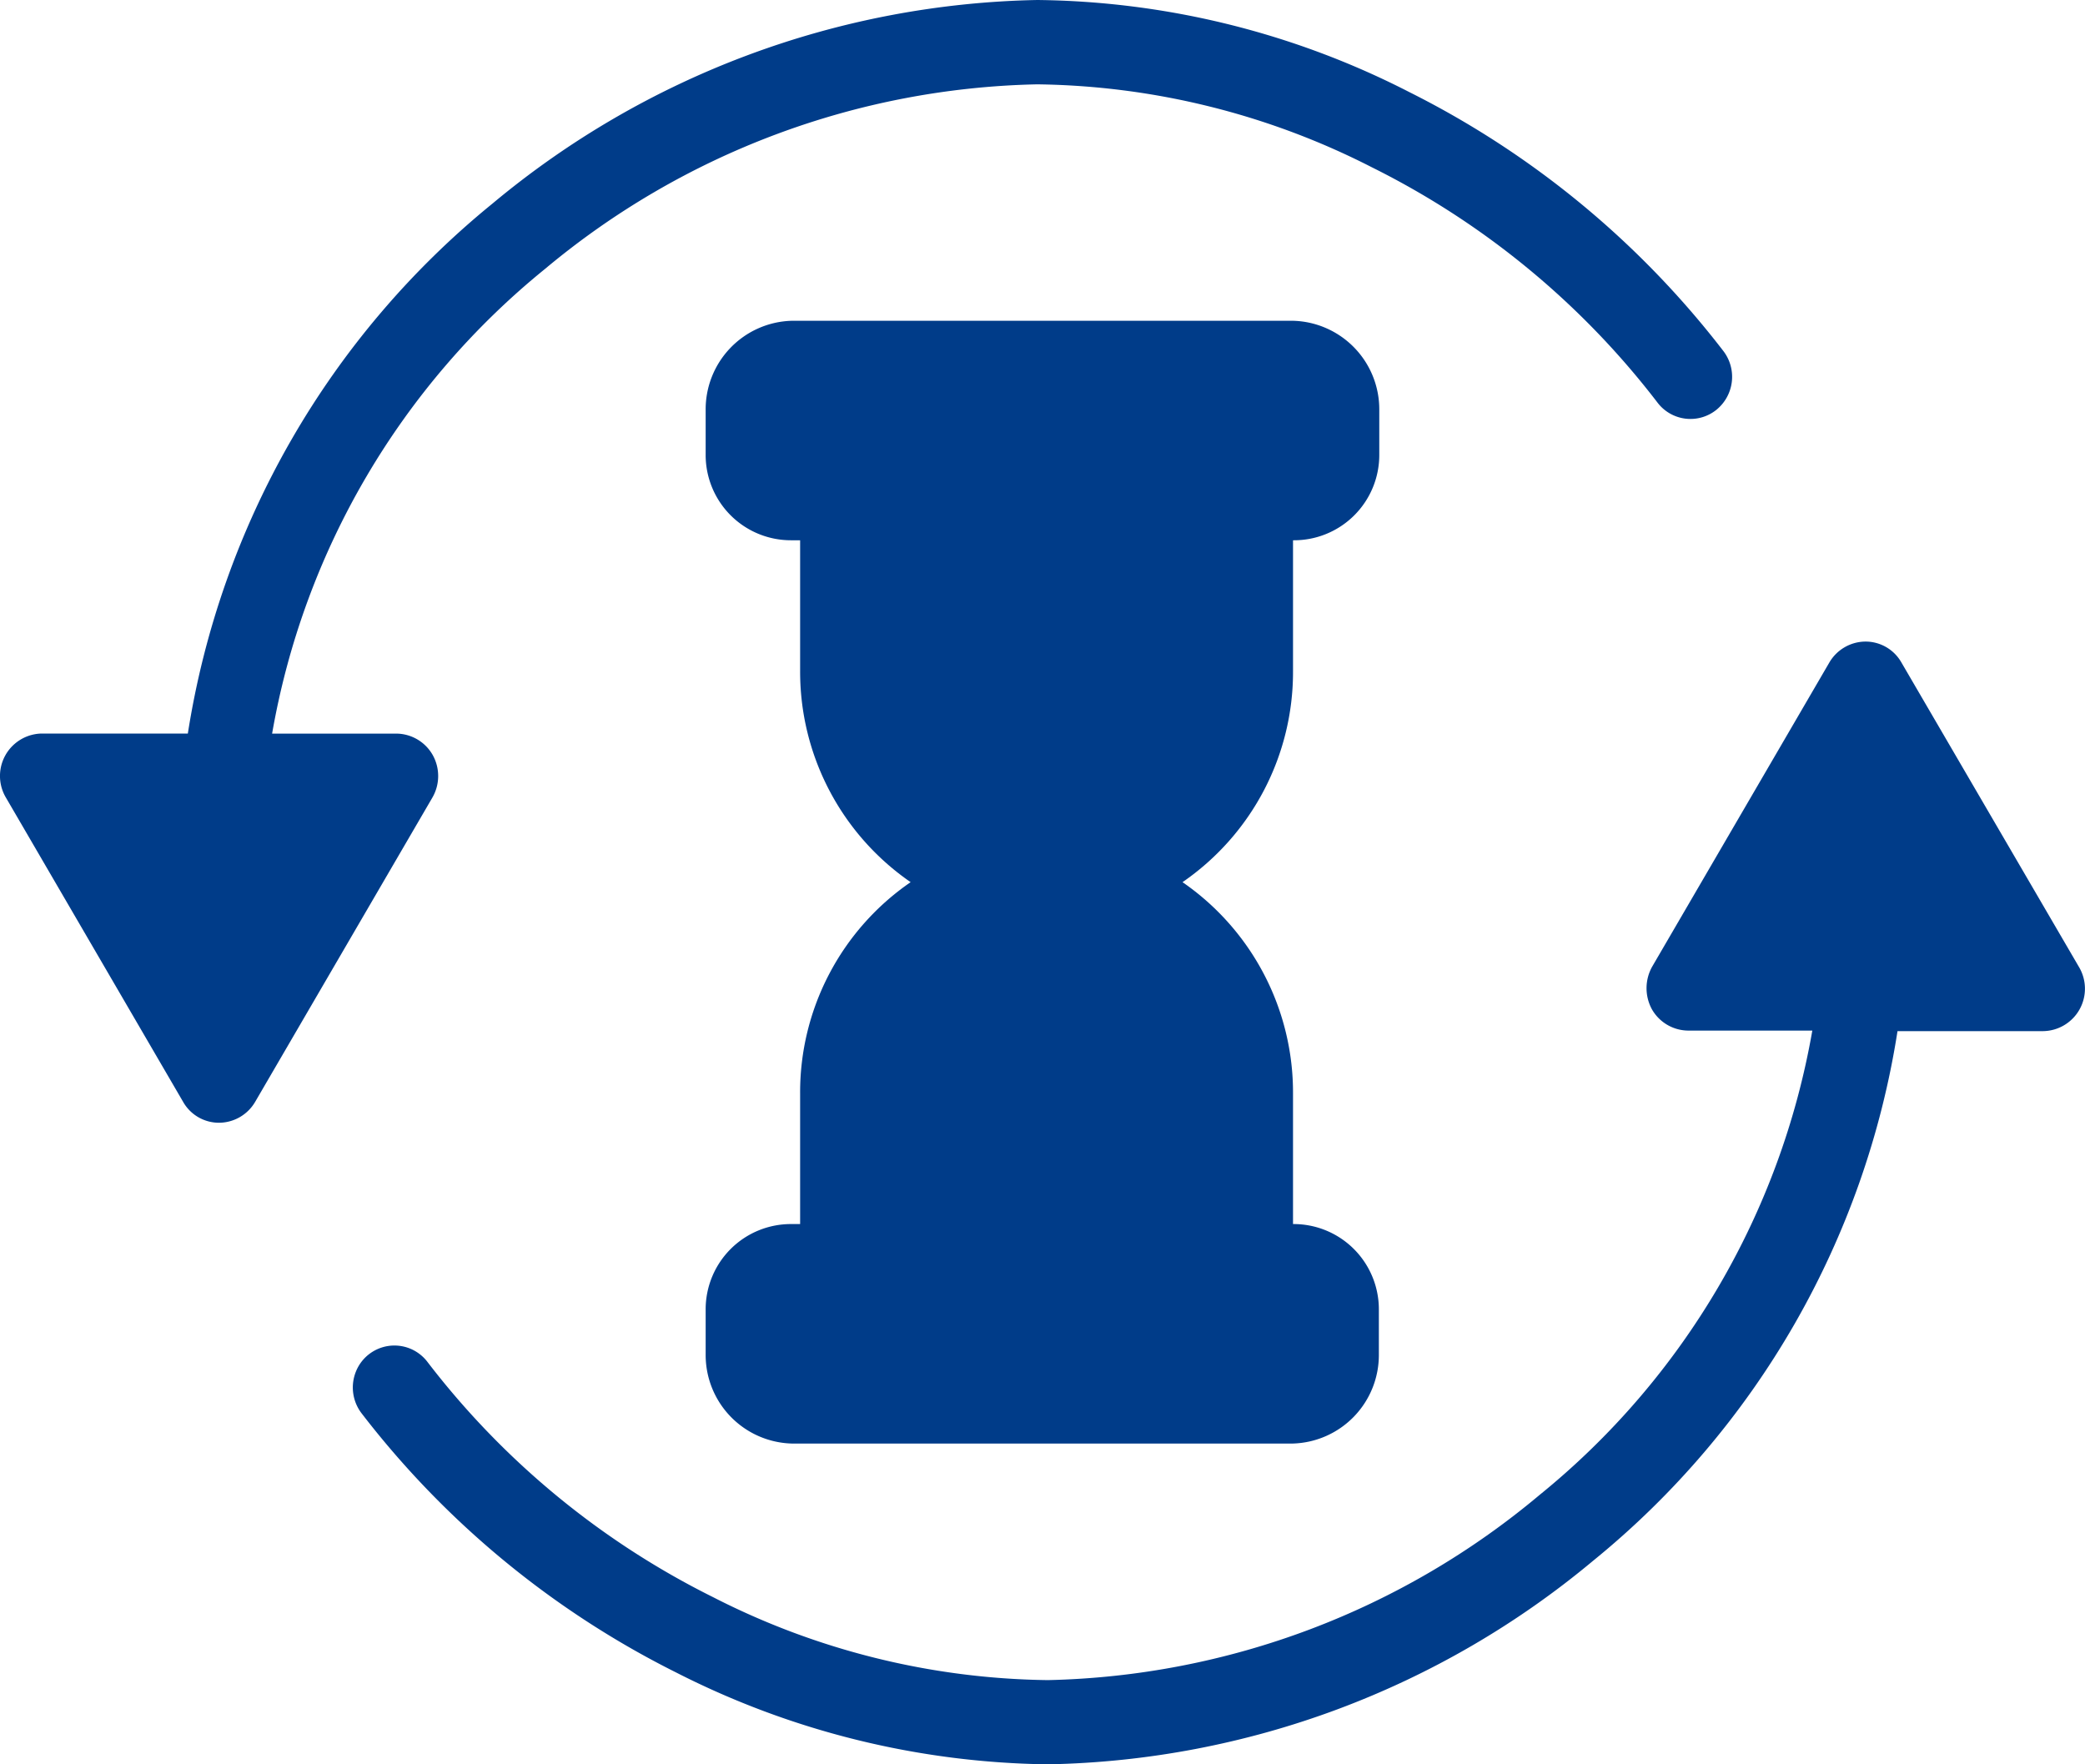 <svg xmlns="http://www.w3.org/2000/svg" width="65" height="55" viewBox="0 0 65 55">
  <g id="Group_36638" data-name="Group 36638" transform="translate(-3332.053 -3290.213)">
    <g id="hourglass" transform="translate(3332 3290)">
      <path id="Shape" d="M10.077,32.136a28.362,28.362,0,0,1-9.805-8.08,1.325,1.325,0,0,1-.175-1.3,1.293,1.293,0,0,1,2.23-.3,25.541,25.541,0,0,0,8.9,7.331,23.527,23.527,0,0,0,10.443,2.588A24.677,24.677,0,0,0,37,26.6,23.913,23.913,0,0,0,45.5,12.127H41.627a1.313,1.313,0,0,1-1.131-.67,1.375,1.375,0,0,1,.013-1.326L46.036.644A1.314,1.314,0,0,1,47.154,0a1.285,1.285,0,0,1,1.119.644l5.54,9.5a1.323,1.323,0,0,1-1.118,2H48.156a26.547,26.547,0,0,1-9.494,16.514A27.31,27.31,0,0,1,21.678,35,26.213,26.213,0,0,1,10.077,32.136Z" transform="translate(11.052 20.213)" fill="#003c89"/>
      <path id="Shape-2" data-name="Shape" d="M5.714,34.356.187,24.867a1.323,1.323,0,0,1,1.119-2H5.857A26.594,26.594,0,0,1,15.352,6.348,27.307,27.307,0,0,1,32.337,0,25.977,25.977,0,0,1,43.925,2.865a28.369,28.369,0,0,1,9.806,8.083,1.323,1.323,0,0,1-.236,1.839,1.29,1.29,0,0,1-1.82-.235,25.541,25.541,0,0,0-8.9-7.334A23.527,23.527,0,0,0,32.337,2.629,24.7,24.7,0,0,0,16.99,8.385,23.923,23.923,0,0,0,8.484,22.869H12.36a1.315,1.315,0,0,1,1.132.67,1.341,1.341,0,0,1-.013,1.327L7.951,34.356A1.313,1.313,0,0,1,6.833,35H6.825A1.284,1.284,0,0,1,5.714,34.356Z" transform="translate(0.052 0.213)" fill="#003c89"/>
      <path id="Shape-3" data-name="Shape" d="M2.676,35A2.762,2.762,0,0,1,0,32.224V30.816a2.658,2.658,0,0,1,2.676-2.658h.269V24.079A7.946,7.946,0,0,1,6.39,17.5a7.967,7.967,0,0,1-3.445-6.579V6.842H2.676A2.658,2.658,0,0,1,0,4.184V2.776A2.761,2.761,0,0,1,2.676,0H18.323A2.761,2.761,0,0,1,21,2.776V4.184a2.658,2.658,0,0,1-2.677,2.658h-.012v4.079A7.95,7.95,0,0,1,14.866,17.5a7.966,7.966,0,0,1,3.445,6.579v4.079a2.658,2.658,0,0,1,2.676,2.658v1.408A2.761,2.761,0,0,1,18.311,35Z" transform="translate(22.052 10.213)" fill="#003c89"/>
    </g>
  </g>
</svg>
